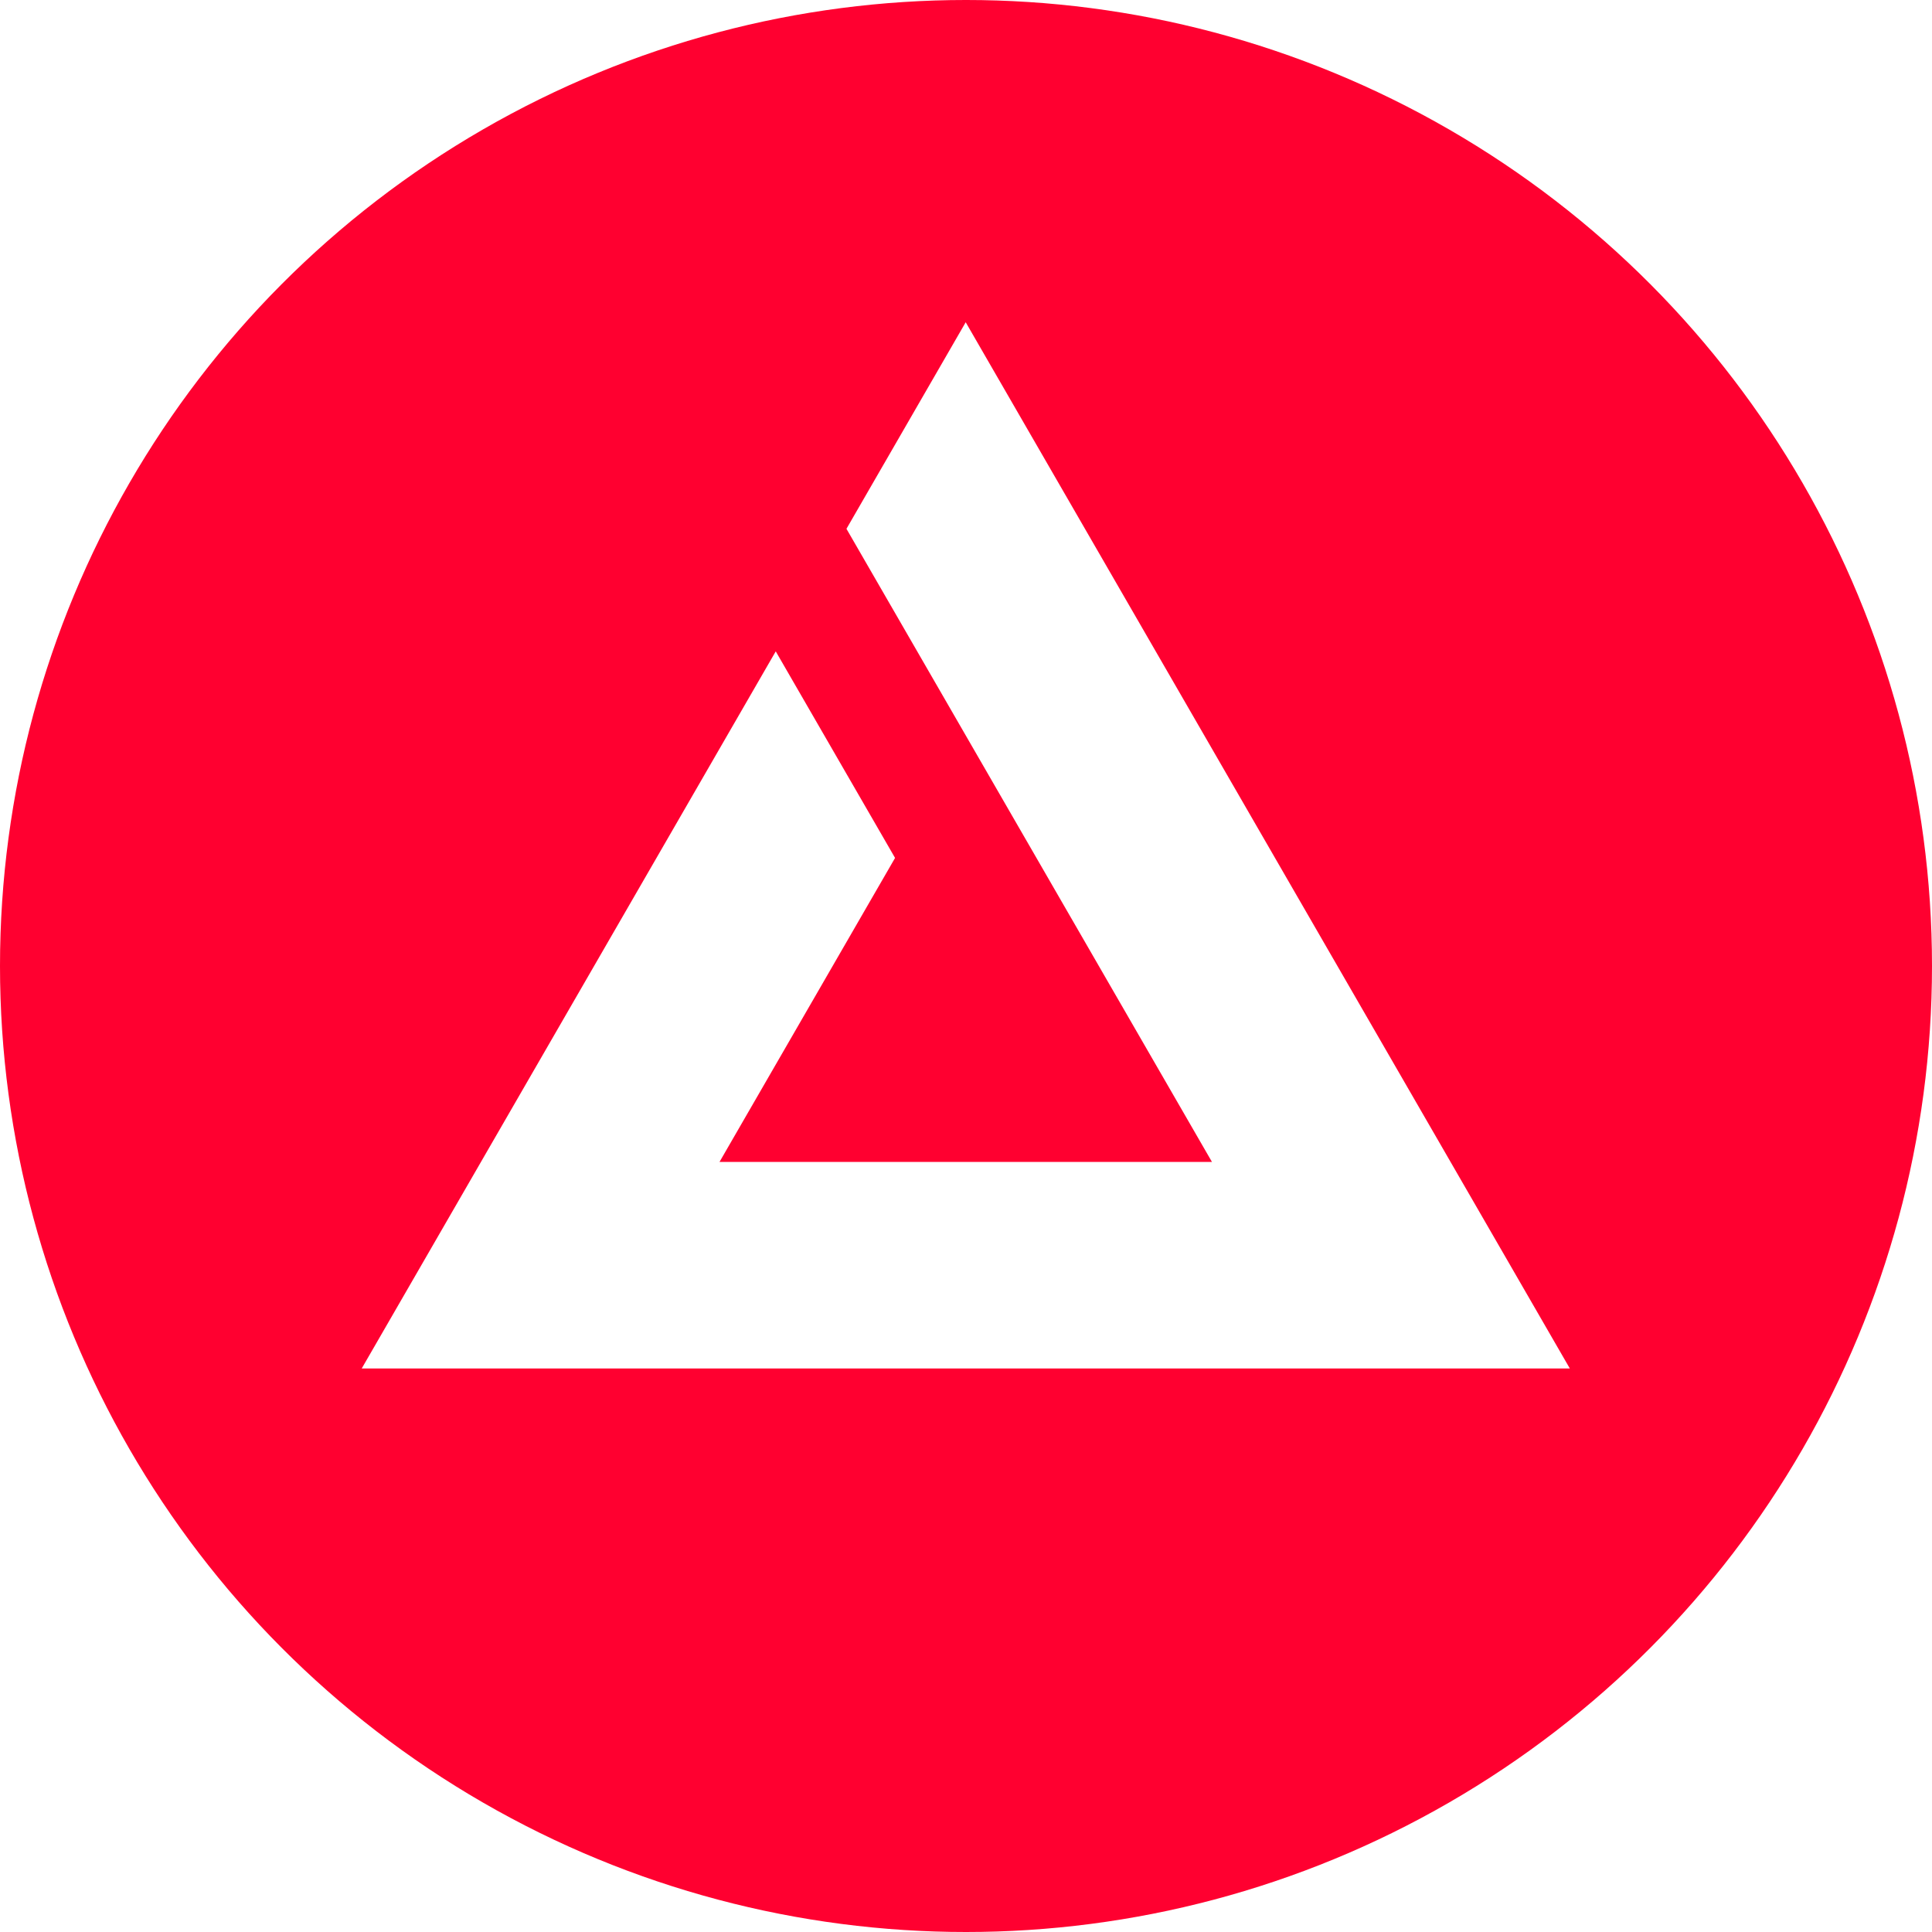 <?xml version="1.0" encoding="UTF-8"?><svg id="Layer_2" xmlns="http://www.w3.org/2000/svg" xmlns:xlink="http://www.w3.org/1999/xlink" viewBox="0 0 256 256"><defs><style>.cls-1{clip-path:url(#clippath);}.cls-2{fill:none;}.cls-2,.cls-3,.cls-4{stroke-width:0px;}.cls-3{fill:#ff0030;}.cls-4{fill:#fff;}</style><clipPath id="clippath"><circle class="cls-2" cx="128" cy="128" r="128"/></clipPath></defs><g id="Layer_1-2"><g class="cls-1"><rect class="cls-3" width="256" height="256"/><path class="cls-4" d="M160.59,153.96h-65.25l23.26-40.28-15.81-27.37-54.86,95.02h160.08L127.96,42.7l-15.8,27.37,48.43,83.89Z"/></g></g></svg>